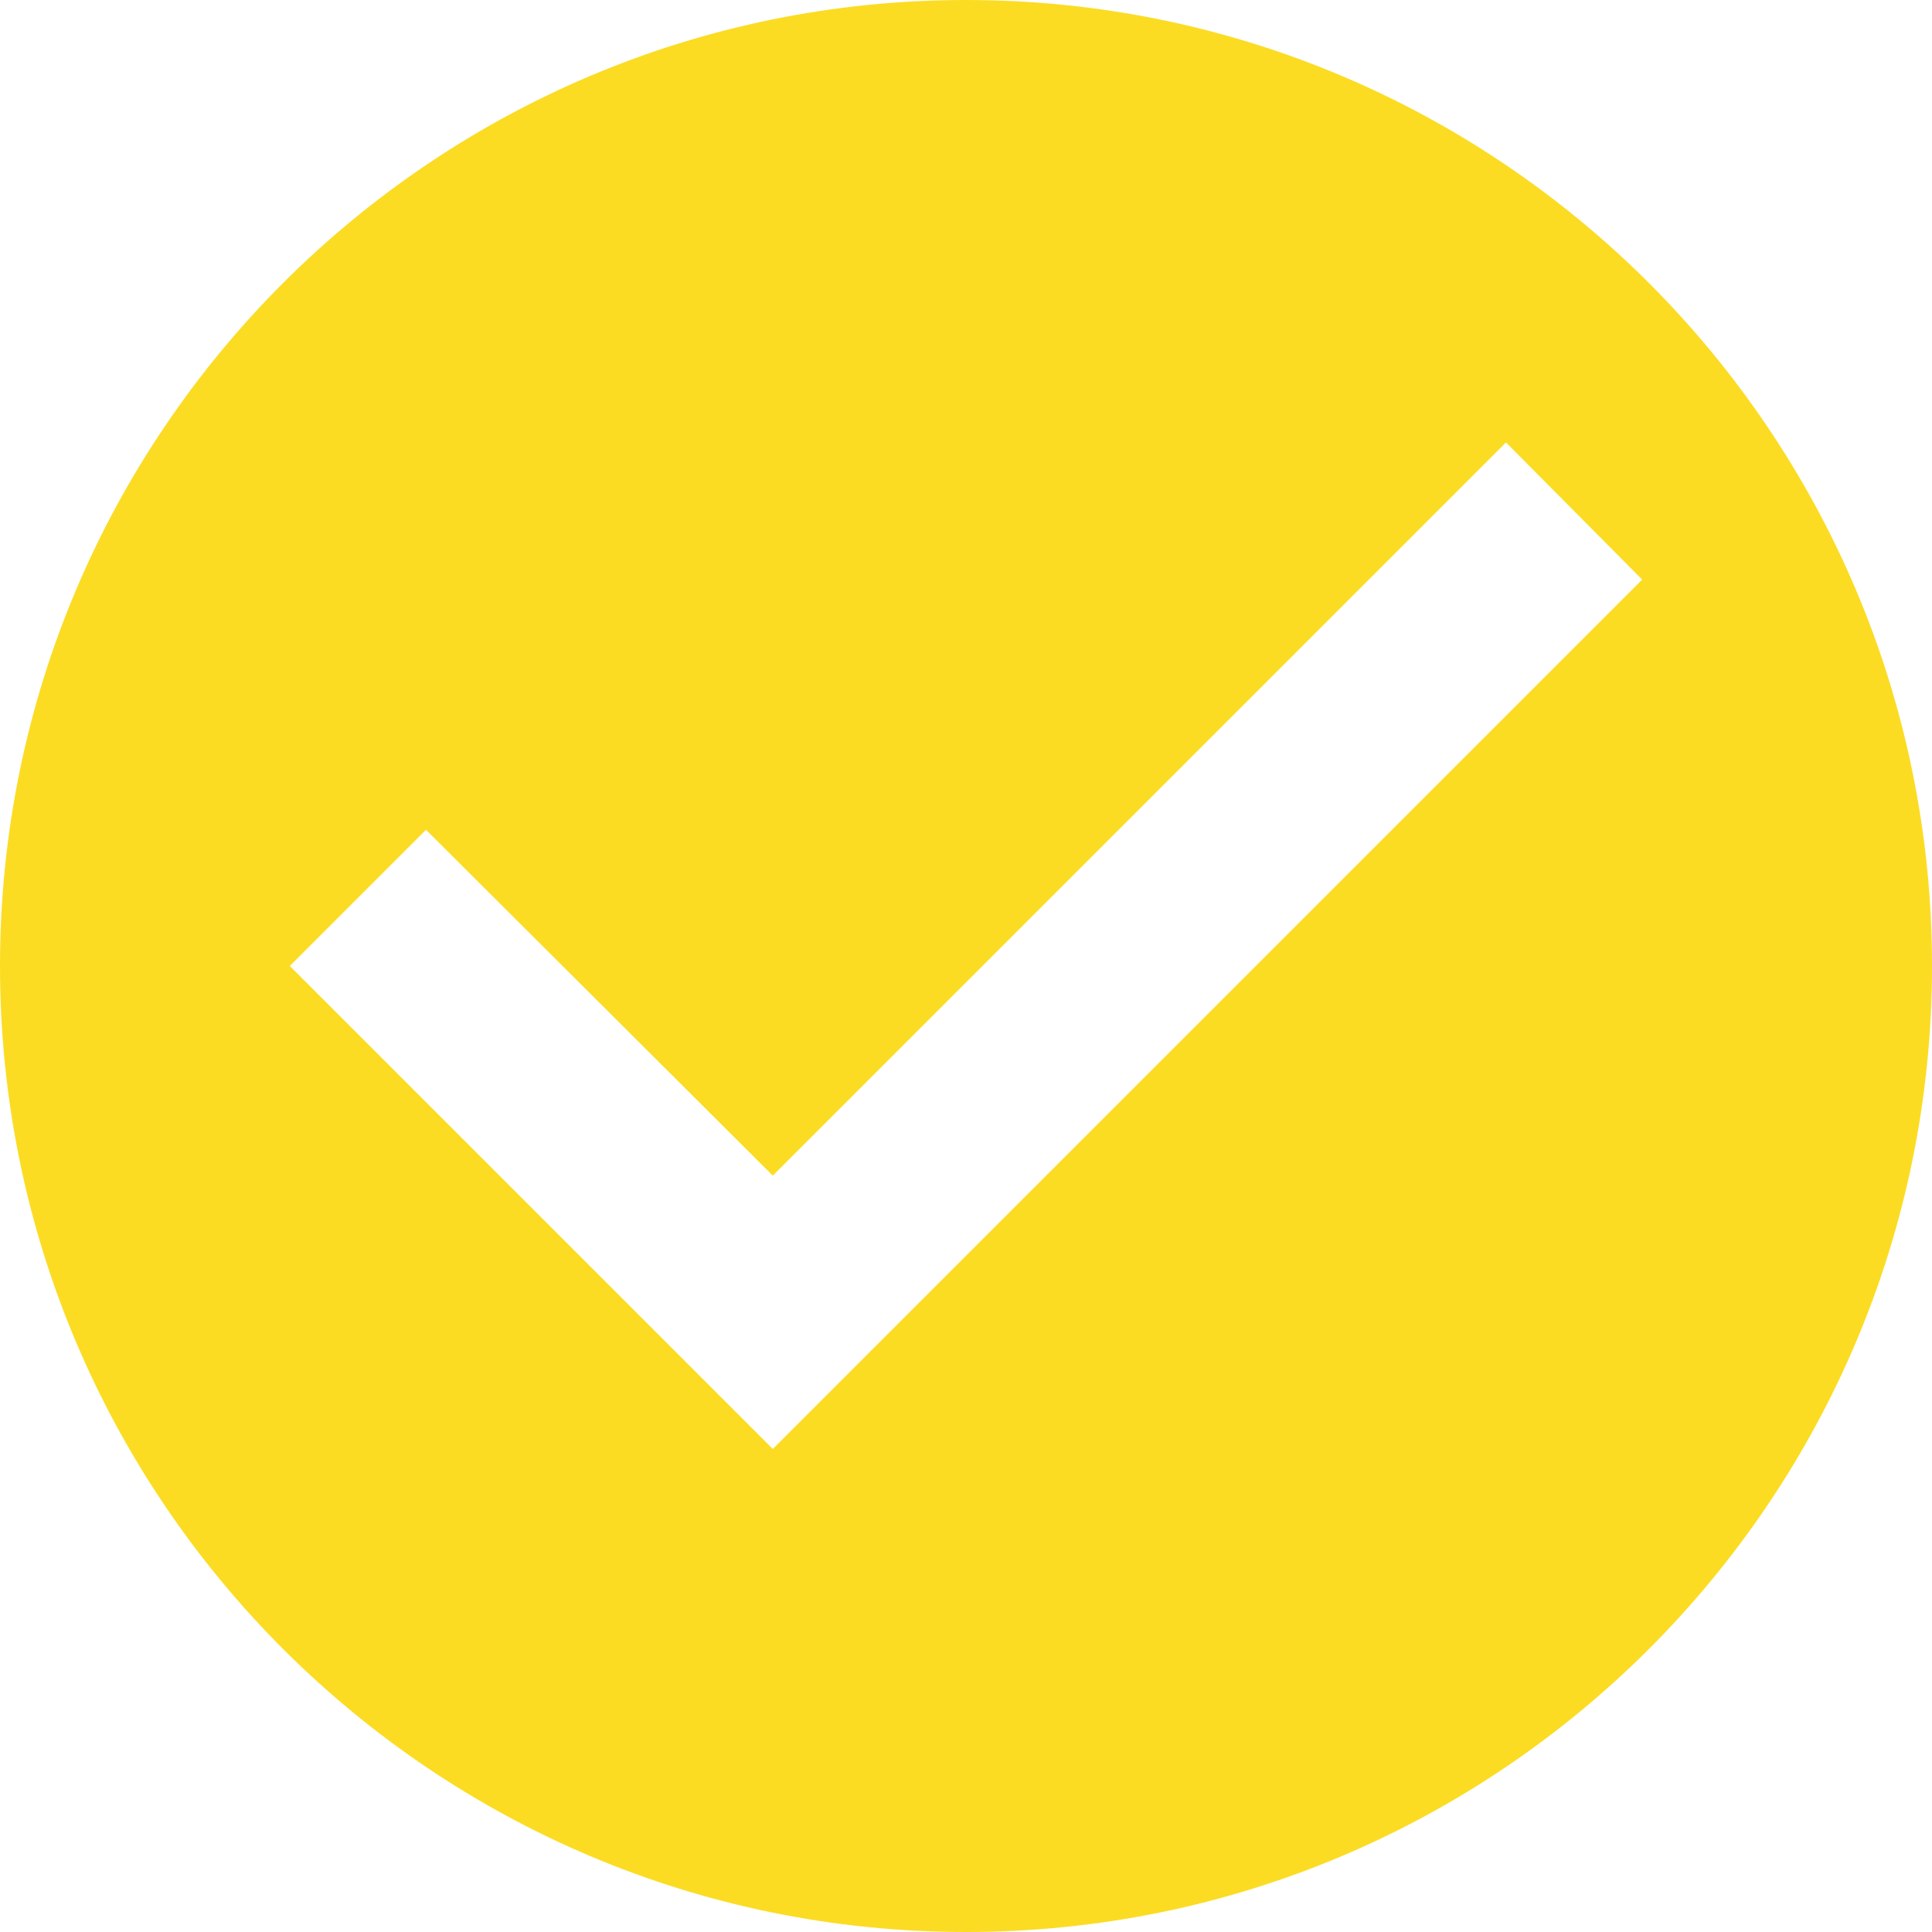 <?xml version="1.0" encoding="UTF-8" standalone="no"?>
<svg width="80px" height="80px" viewBox="0 0 80 80" version="1.1" xmlns="http://www.w3.org/2000/svg" xmlns:xlink="http://www.w3.org/1999/xlink">
    <!-- Generator: Sketch 43.1 (39012) - http://www.bohemiancoding.com/sketch -->
    <title>Shape</title>
    <desc>Created with Sketch.</desc>
    <defs></defs>
    <g id="Page-1" stroke="none" stroke-width="1" fill="none" fill-rule="evenodd">
        <g id="Group" transform="translate(-86, -75)" fill="#FBDC23">
            <path d="M126,75 C103.92,75 86,92.92 86,115 C86,137.08 103.92,155 126,155 C148.08,155 166,137.08 166,115 C166,92.92 148.08,75 126,75 L126,75 Z M118,135 L98,115 L103.64,109.36 L118,123.68 L148.36,93.32 L154,99 L118,135 L118,135 Z" id="Shape"></path>
        </g>
    </g>
</svg>